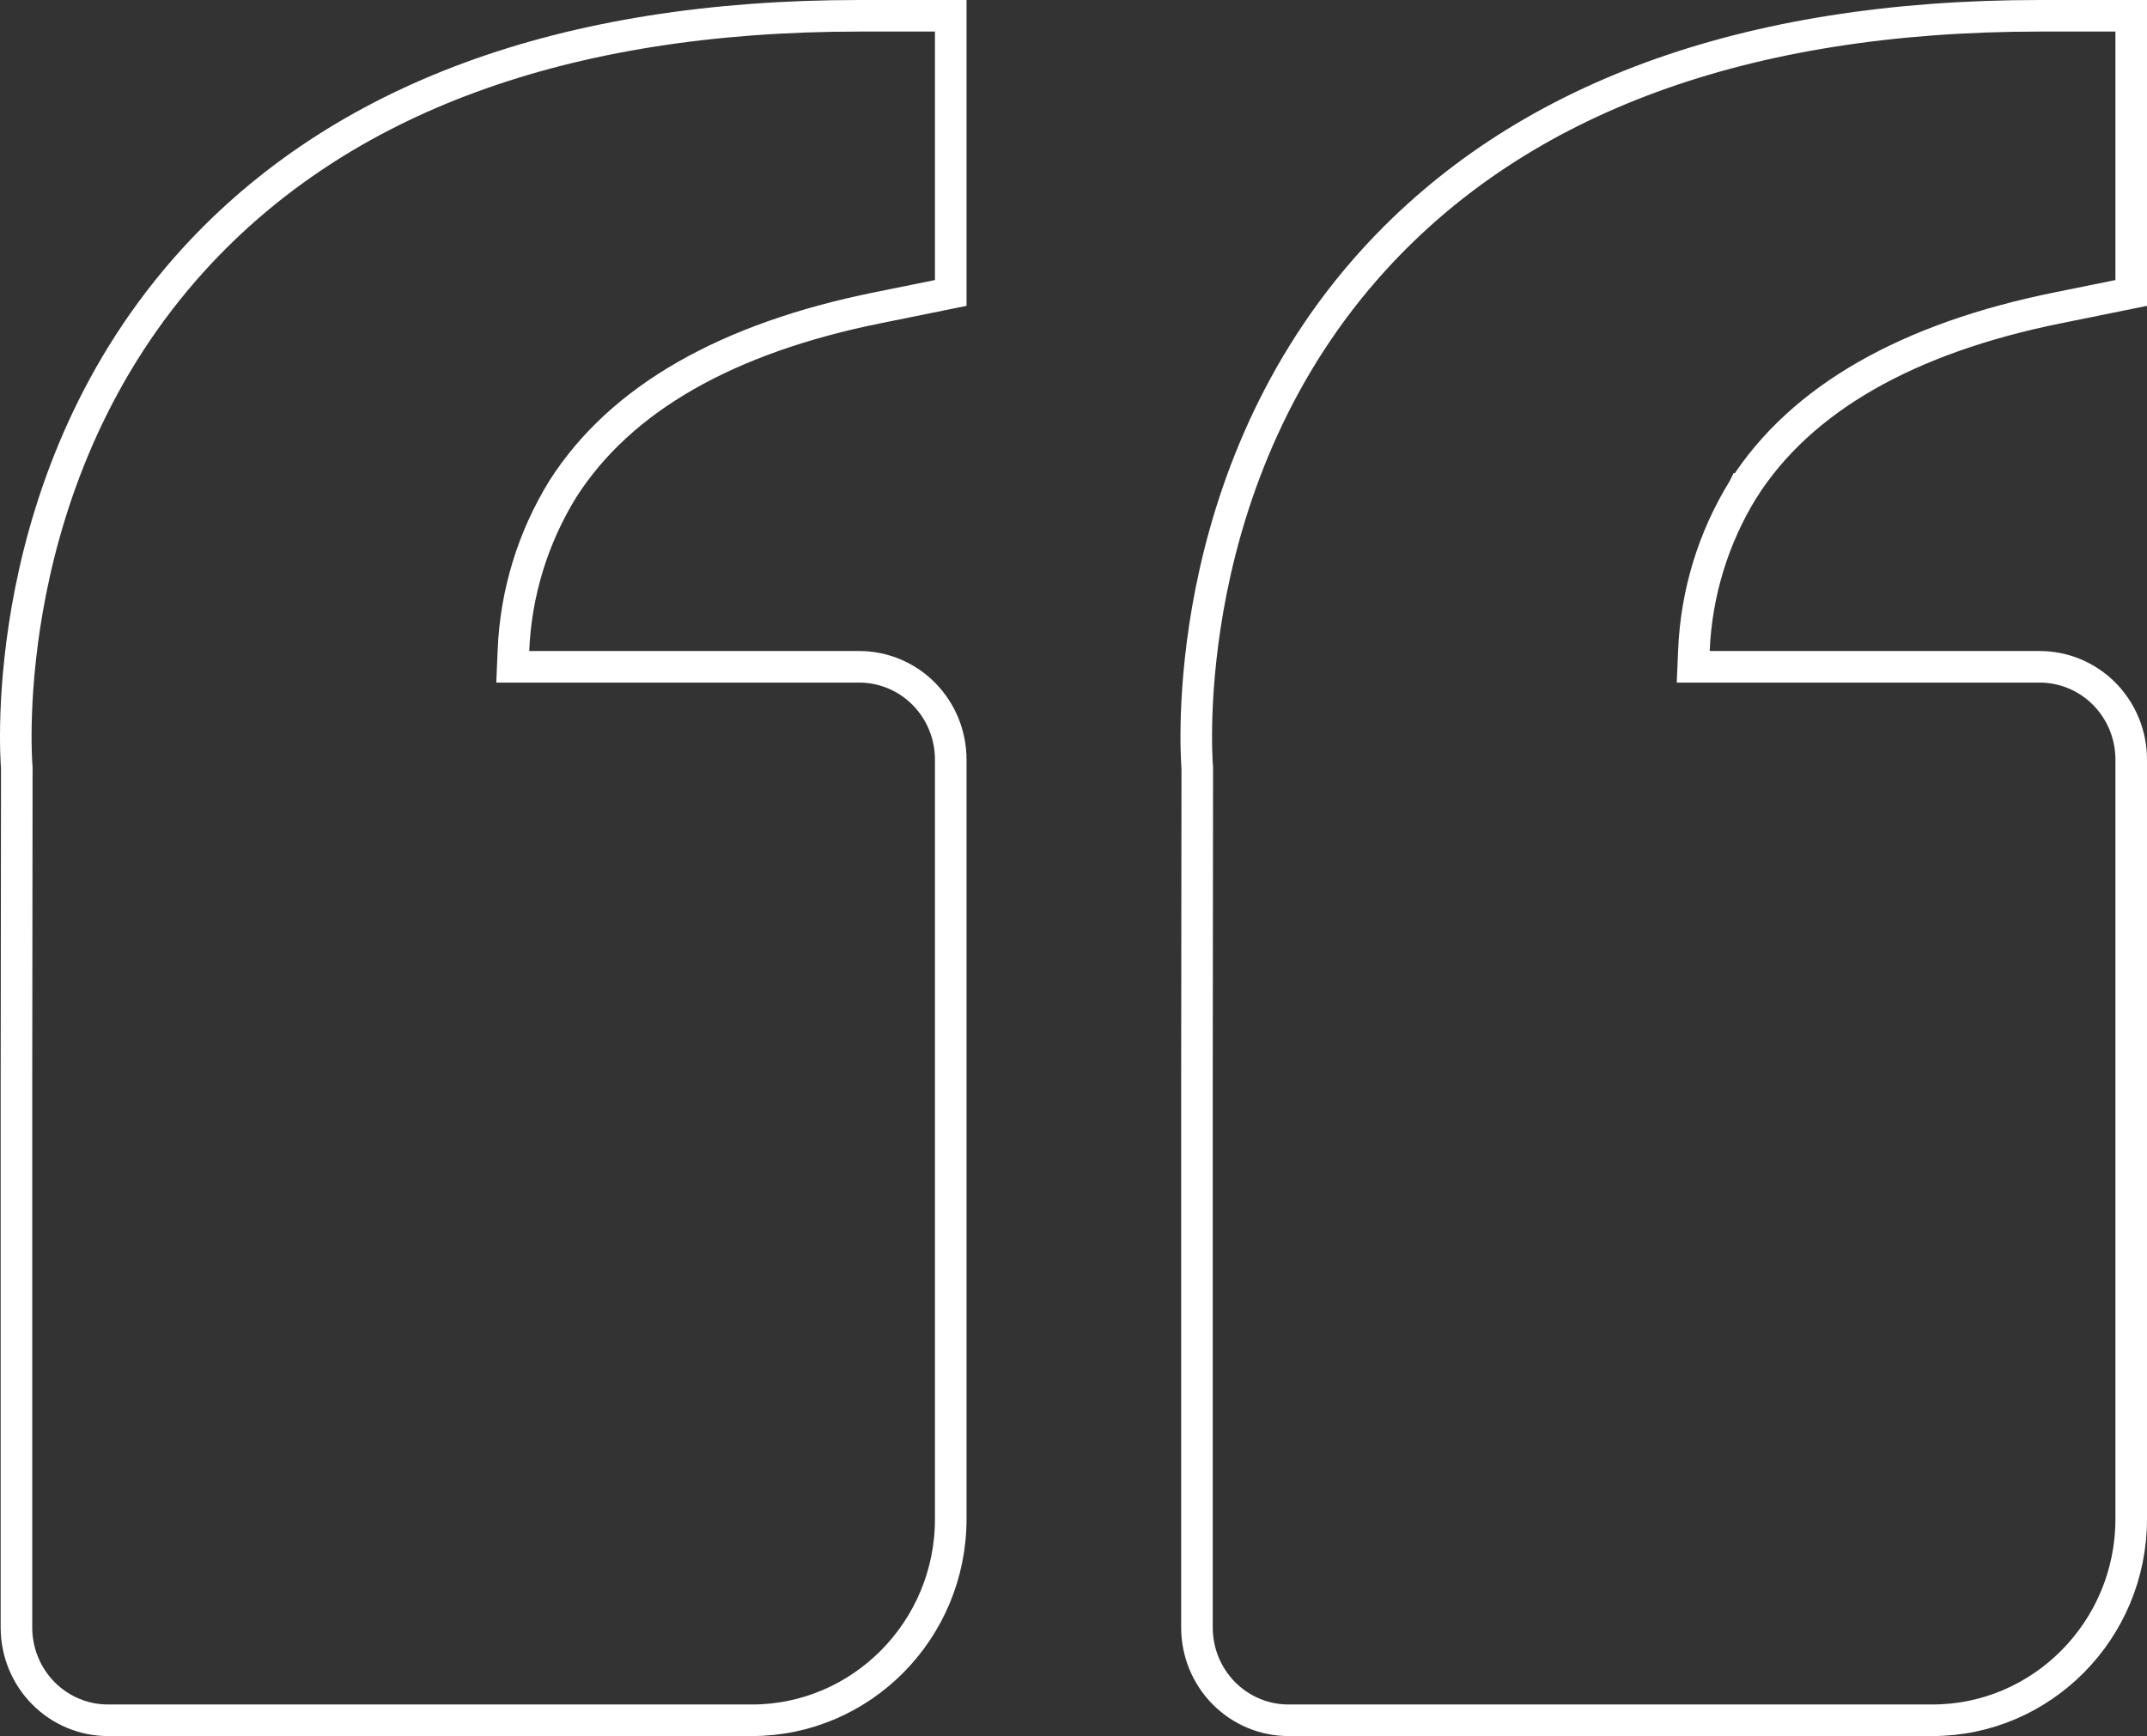 <svg width="68" height="55" viewBox="0 0 68 55" fill="none" xmlns="http://www.w3.org/2000/svg">
<rect x="0" y="0" width="68" height="55" fill="#333333" stroke="none"/>
<path id="Vector" d="M0.521 51.562V34.375L0.532 24.341L0.532 24.321L0.53 24.301C0.502 23.947 -0.127 15.093 6.139 8.215C10.784 3.123 17.845 0.5 27.213 0.5H30.112V9.281L27.78 9.754C27.78 9.754 27.78 9.754 27.78 9.754C23.053 10.71 19.663 12.61 17.828 15.489L17.828 15.489L17.824 15.495C16.875 17.033 16.336 18.794 16.262 20.604L16.24 21.125H16.761H27.213C27.98 21.125 28.717 21.433 29.261 21.983C29.805 22.534 30.112 23.282 30.112 24.062V48.125C30.112 51.646 27.282 54.5 23.814 54.5H3.42C2.653 54.5 1.917 54.192 1.372 53.642C0.828 53.091 0.521 52.343 0.521 51.562ZM37.92 24.341L37.92 24.321L37.918 24.301C37.89 23.947 37.261 15.093 43.527 8.216C48.172 3.123 55.233 0.5 64.601 0.5H67.5V9.281L65.168 9.754C60.442 10.71 57.052 12.61 55.217 15.489L55.216 15.489L55.213 15.495C54.263 17.033 53.725 18.794 53.65 20.604L53.628 21.125H54.149H64.601C65.368 21.125 66.105 21.433 66.649 21.983C67.193 22.534 67.5 23.282 67.5 24.062V48.125C67.5 51.646 64.67 54.5 61.202 54.5H40.809C40.041 54.5 39.305 54.192 38.761 53.642C38.216 53.091 37.91 52.343 37.91 51.562V34.376V34.375L37.92 24.341Z" stroke="white"/>
</svg>
